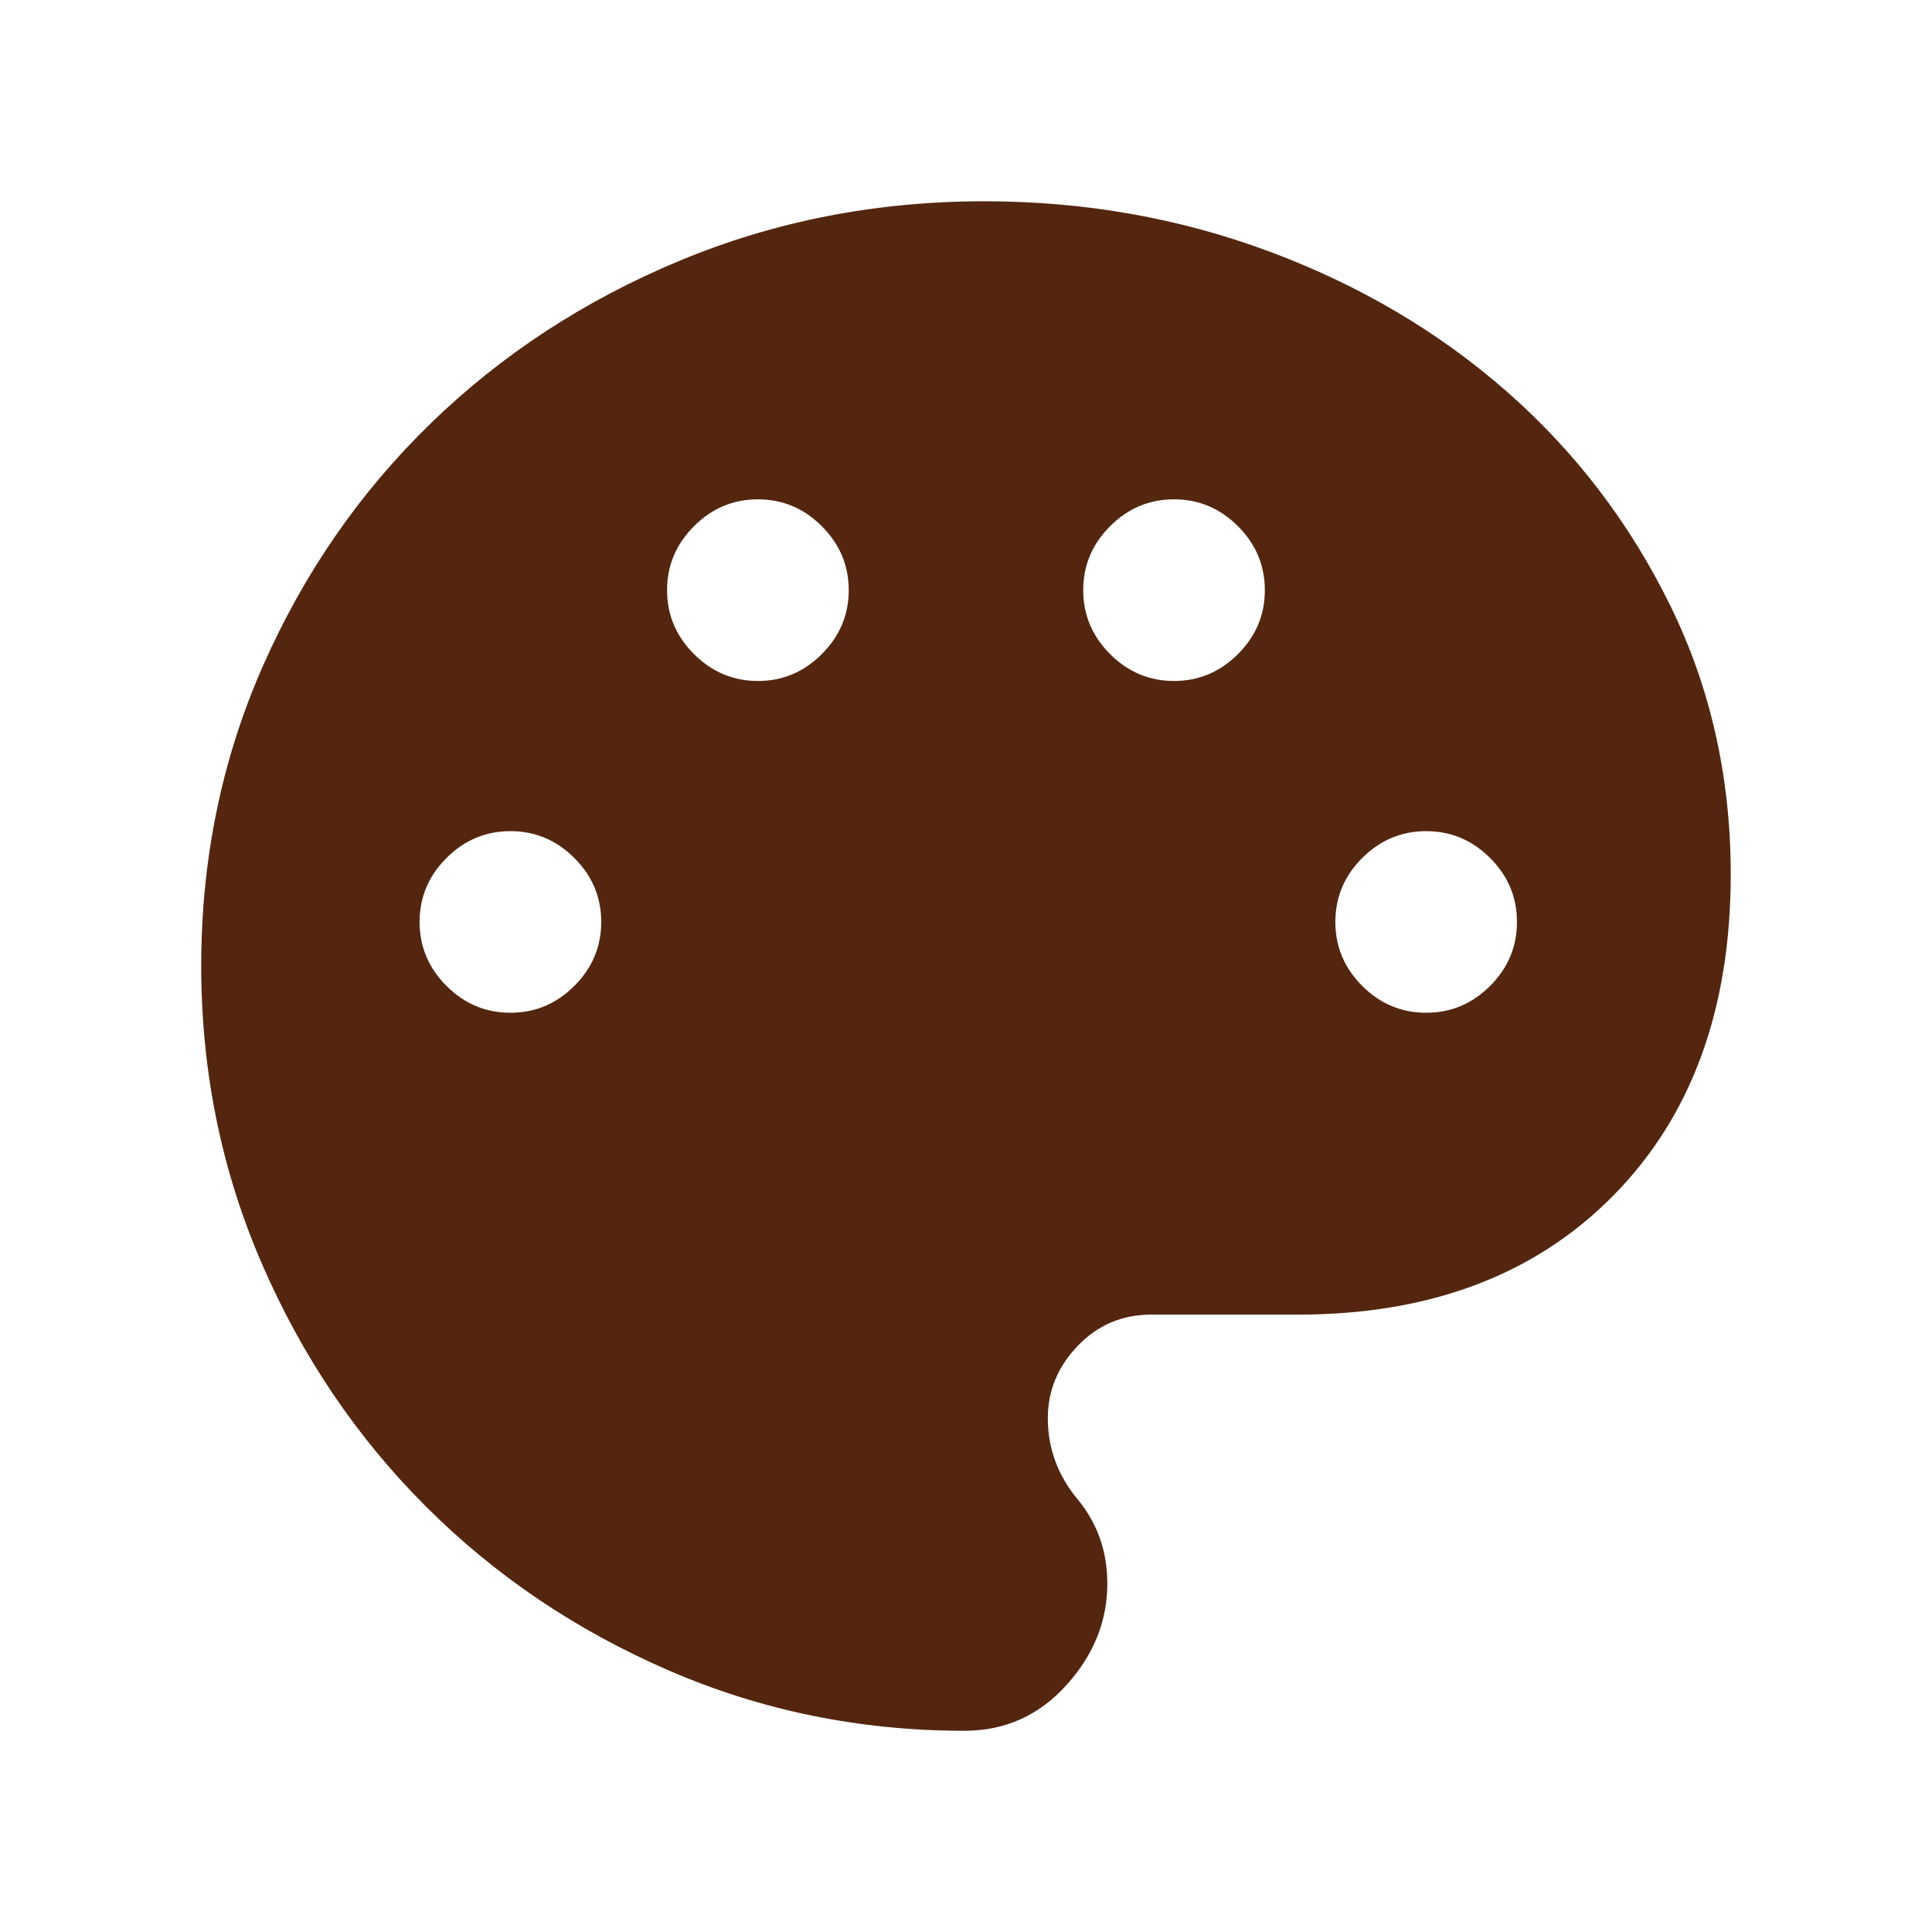 <svg width="40" height="40" viewBox="0 0 40 40" fill="none" xmlns="http://www.w3.org/2000/svg">
<mask id="mask0_10704_47017" style="mask-type:alpha" maskUnits="userSpaceOnUse" x="0" y="0" width="40" height="40">
<rect width="40" height="40" fill="#D9D9D9"/>
</mask>
<g mask="url(#mask0_10704_47017)">
<path d="M19.967 35.834C17.807 35.834 15.766 35.417 13.846 34.585C11.925 33.753 10.247 32.62 8.814 31.186C7.38 29.753 6.247 28.073 5.414 26.146C4.582 24.22 4.166 22.171 4.166 20C4.166 17.79 4.591 15.722 5.44 13.796C6.289 11.869 7.447 10.194 8.914 8.769C10.38 7.343 12.099 6.22 14.069 5.399C16.04 4.578 18.144 4.167 20.382 4.167C22.454 4.167 24.422 4.515 26.288 5.21C28.153 5.906 29.792 6.873 31.203 8.112C32.614 9.352 33.739 10.823 34.576 12.527C35.414 14.23 35.833 16.089 35.833 18.103C35.833 20.893 35.022 23.11 33.401 24.754C31.781 26.397 29.603 27.218 26.869 27.218H23.833C23.234 27.218 22.728 27.433 22.314 27.864C21.901 28.294 21.694 28.794 21.694 29.364C21.694 29.984 21.899 30.543 22.31 31.04C22.721 31.537 22.926 32.119 22.926 32.787C22.926 33.564 22.643 34.266 22.075 34.893C21.507 35.52 20.805 35.834 19.967 35.834ZM10.568 20.968C11.079 20.968 11.52 20.783 11.891 20.412C12.262 20.041 12.448 19.599 12.448 19.088C12.448 18.576 12.262 18.135 11.891 17.764C11.52 17.393 11.079 17.208 10.568 17.208C10.056 17.208 9.615 17.393 9.244 17.764C8.873 18.135 8.687 18.576 8.687 19.088C8.687 19.599 8.873 20.041 9.244 20.412C9.615 20.783 10.056 20.968 10.568 20.968ZM15.692 14.099C16.203 14.099 16.644 13.913 17.015 13.542C17.386 13.171 17.572 12.73 17.572 12.218C17.572 11.707 17.386 11.266 17.015 10.895C16.644 10.523 16.203 10.338 15.692 10.338C15.181 10.338 14.739 10.523 14.368 10.895C13.997 11.266 13.811 11.707 13.811 12.218C13.811 12.73 13.997 13.171 14.368 13.542C14.739 13.913 15.181 14.099 15.692 14.099ZM24.307 14.099C24.818 14.099 25.259 13.913 25.631 13.542C26.002 13.171 26.187 12.73 26.187 12.218C26.187 11.707 26.002 11.266 25.631 10.895C25.259 10.523 24.818 10.338 24.307 10.338C23.796 10.338 23.354 10.523 22.983 10.895C22.612 11.266 22.427 11.707 22.427 12.218C22.427 12.73 22.612 13.171 22.983 13.542C23.354 13.913 23.796 14.099 24.307 14.099ZM29.527 20.968C30.039 20.968 30.48 20.783 30.851 20.412C31.222 20.041 31.407 19.599 31.407 19.088C31.407 18.576 31.222 18.135 30.851 17.764C30.48 17.393 30.039 17.208 29.527 17.208C29.016 17.208 28.575 17.393 28.203 17.764C27.832 18.135 27.647 18.576 27.647 19.088C27.647 19.599 27.832 20.041 28.203 20.412C28.575 20.783 29.016 20.968 29.527 20.968Z" fill="#54260F"/>
</g>
</svg>
